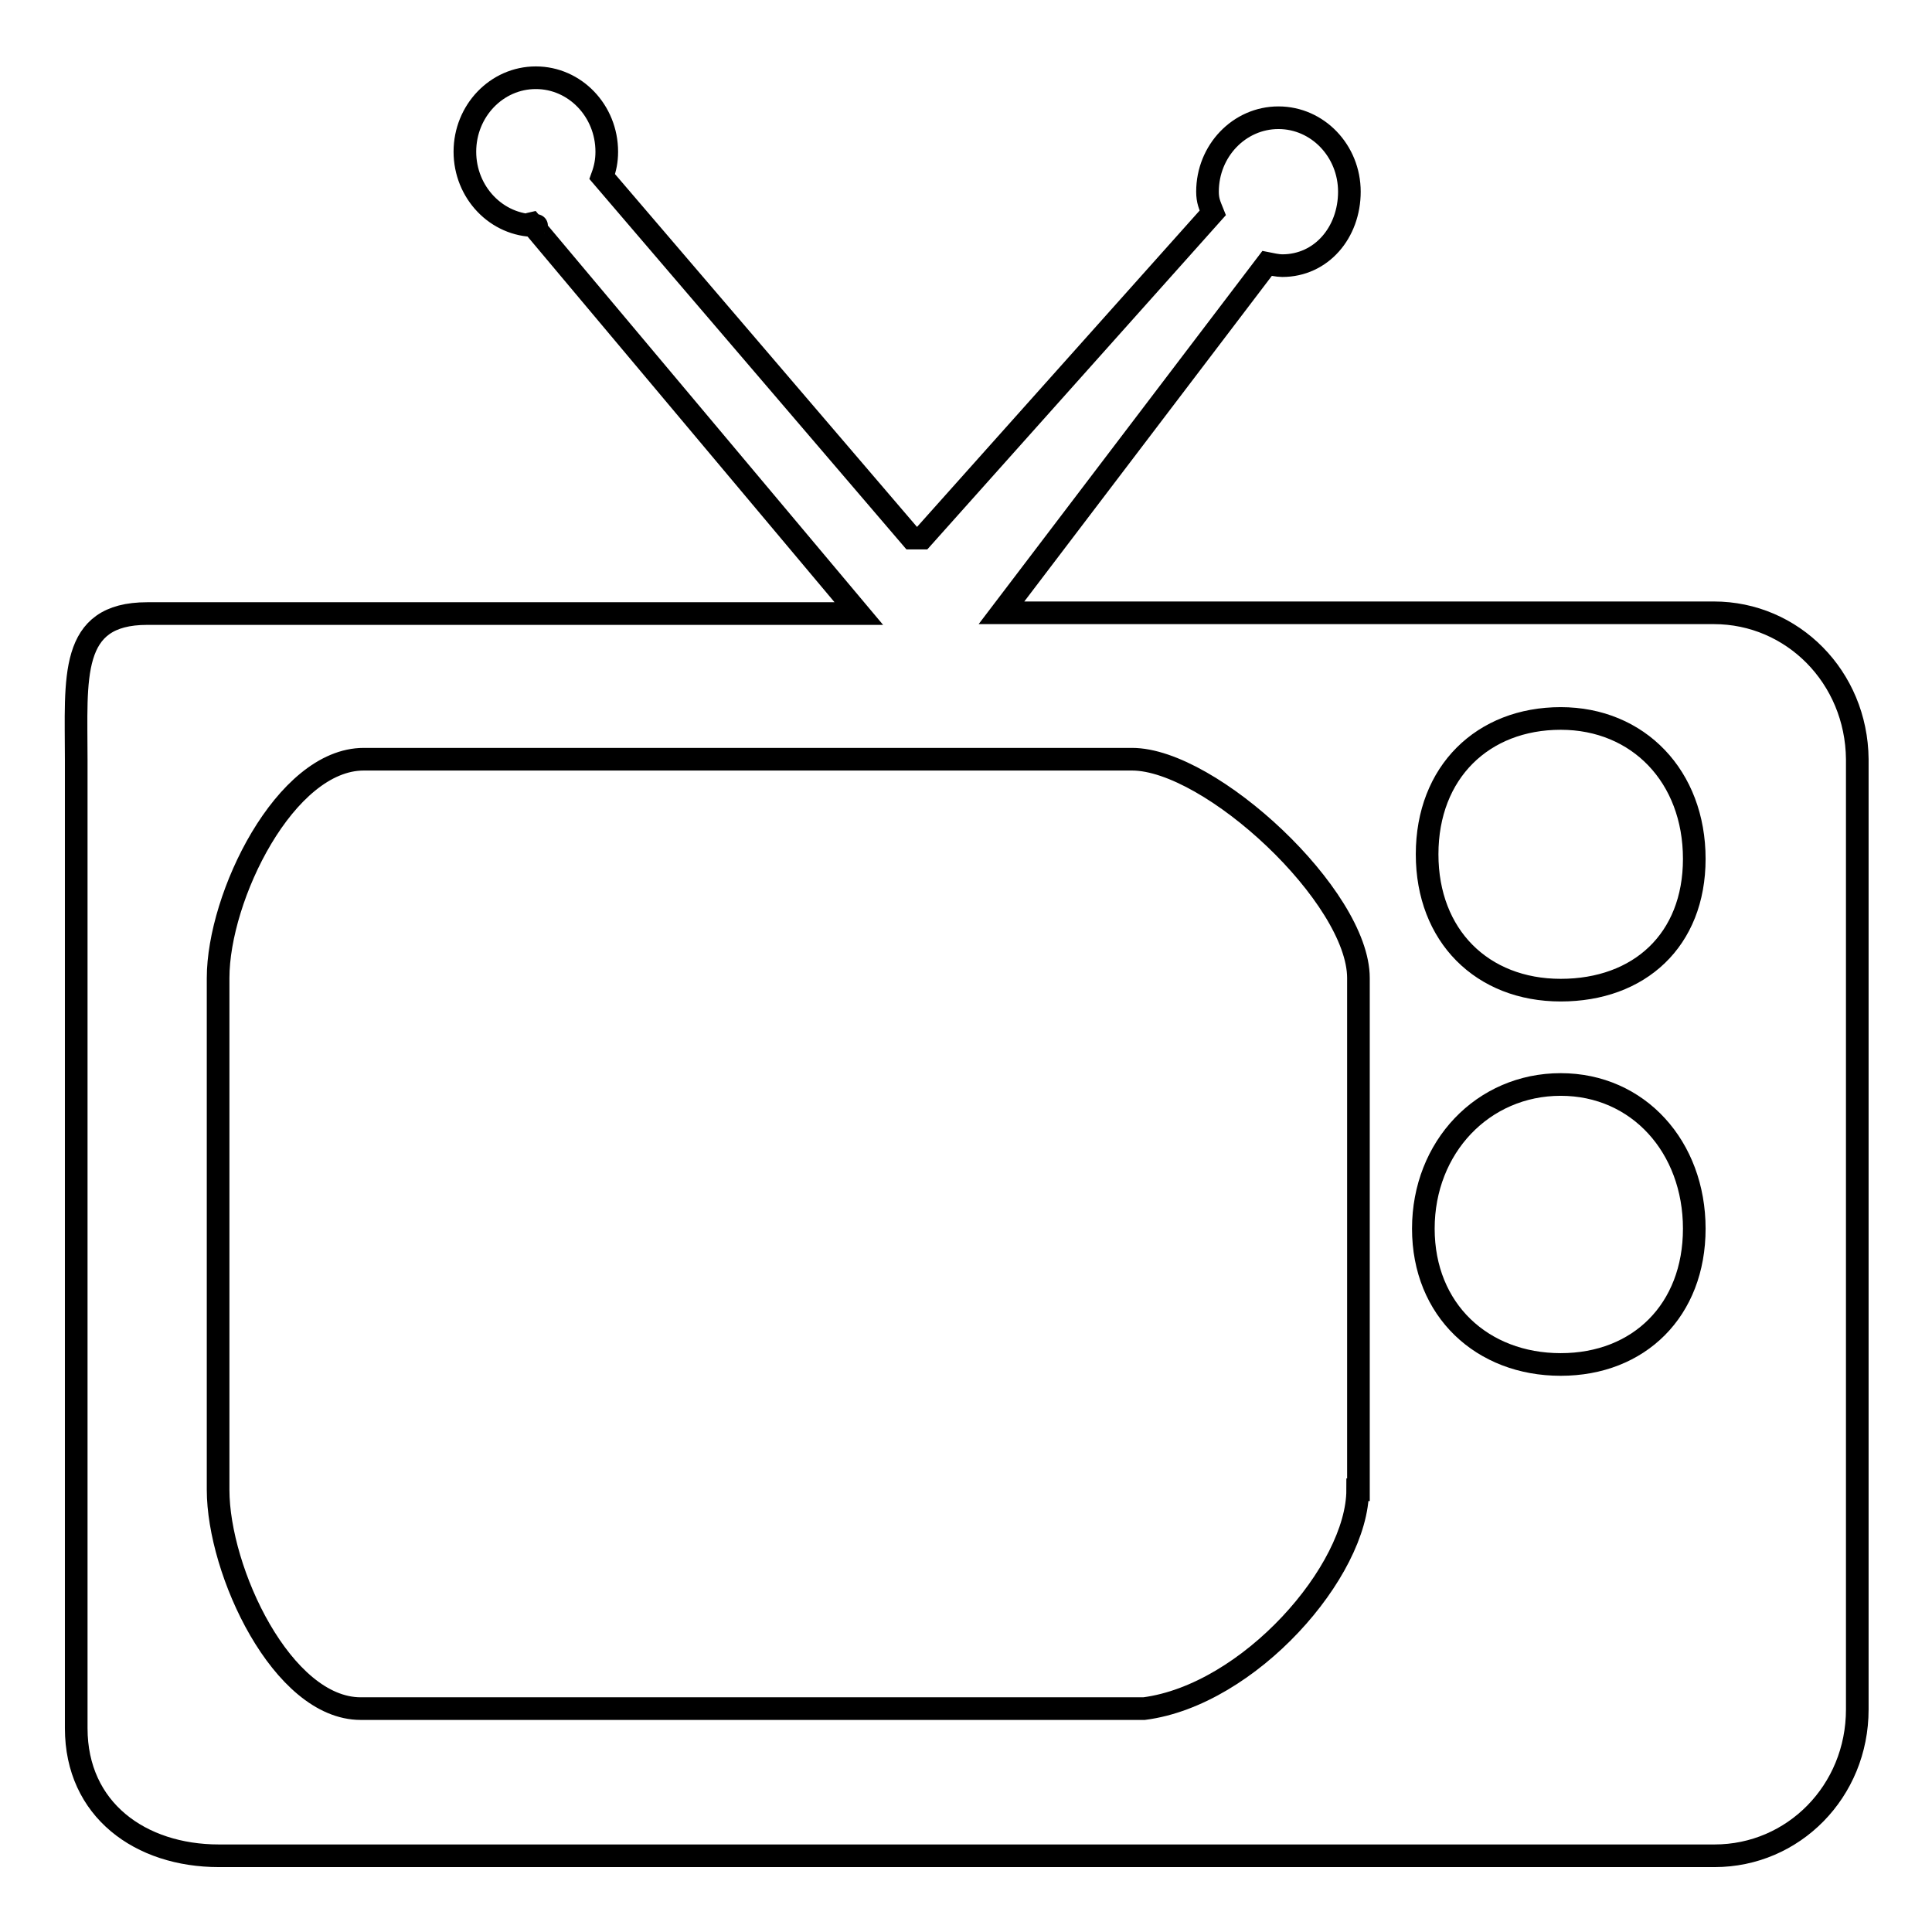 <?xml version="1.0" encoding="utf-8"?>
<!-- Svg Vector Icons : http://www.onlinewebfonts.com/icon -->
<!DOCTYPE svg PUBLIC "-//W3C//DTD SVG 1.1//EN" "http://www.w3.org/Graphics/SVG/1.1/DTD/svg11.dtd">
<svg version="1.1" xmlns="http://www.w3.org/2000/svg" xmlns:xlink="http://www.w3.org/1999/xlink" x="0px" y="0px" viewBox="0 0 256 256" enable-background="new 0 0 256 256" xml:space="preserve">
<g><g><path stroke-width="3" fill-opacity="0" stroke="#000000"  d="M227.1,81.2h-94.4l35.2-46.3c0.5,0.1,1.4,0.3,2,0.3c5.2,0,8.9-4.4,8.9-9.8c0-5.4-4.2-9.8-9.4-9.8s-9.4,4.4-9.4,9.8c0,1.2,0.3,1.8,0.7,2.8l-38.5,43.1h-1.4l-41-47.9c0.4-1.1,0.6-2.1,0.6-3.3c0-5.4-4.2-9.8-9.4-9.8s-9.4,4.4-9.4,9.8c0,5.4,4.2,9.8,9.4,9.8c0.5,0-1.1-0.2-0.6-0.3l43.4,51.7H19.5c-10.4,0-9.4,8.5-9.4,19.4v128.3c0,10.8,8.5,16.9,18.9,16.9h198.2c10.4,0,18.9-8.5,18.9-19.4V100.6C246,89.7,237.5,81.2,227.1,81.2 M179.9,197.4c0,10.8-14.4,27.2-28.3,29H47.8c-10.4,0-18.9-18.2-18.9-29v-67.8c0-10.8,8.9-29,19.3-29H150c10.4,0,30,18.2,30,29V197.4L179.9,197.4z M206.8,180.8c-10.4,0-18.2-7.2-18.2-18c0-10.8,7.9-19.1,18.2-19.1s17.7,8.3,17.7,19.1C224.5,173.6,217.2,180.8,206.8,180.8 M206.8,131.2c-10.4,0-17.7-7.2-17.7-18c0-10.9,7.4-18,17.7-18s17.7,7.7,17.7,18.6C224.5,124.6,217.2,131.2,206.8,131.2"/></g></g>
</svg>